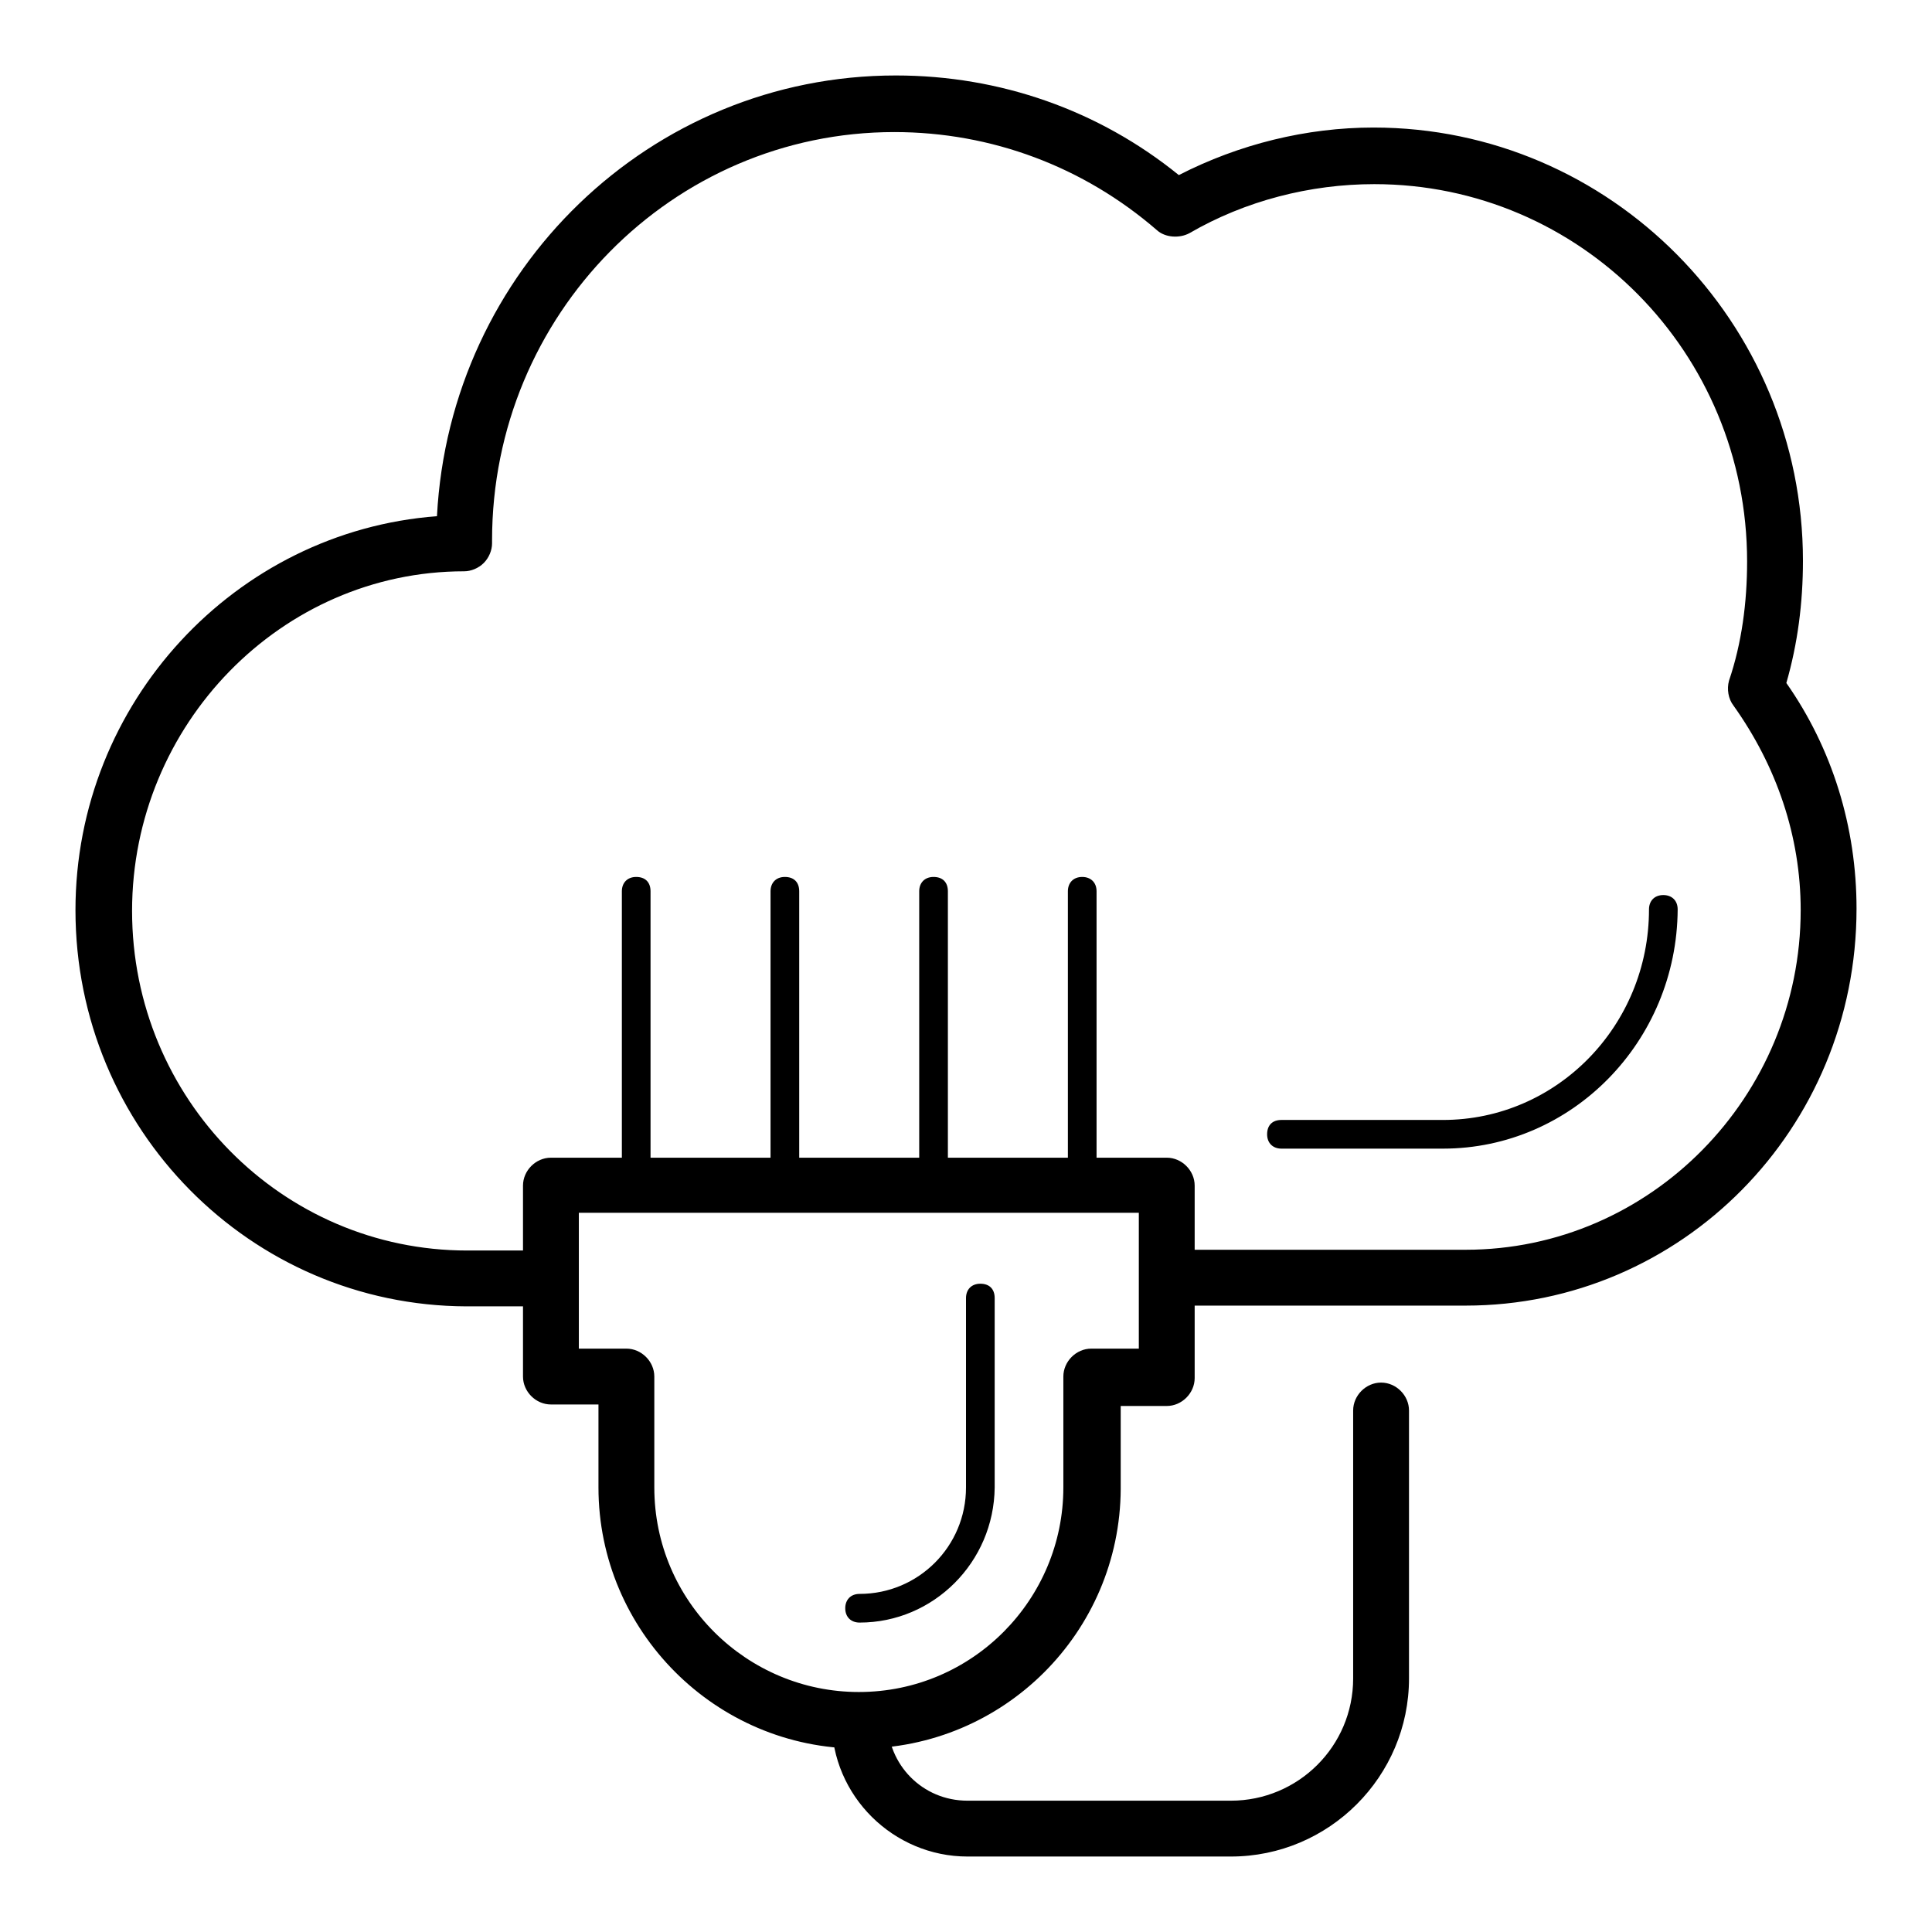 <?xml version="1.0" encoding="utf-8"?>
<!-- Svg Vector Icons : http://www.onlinewebfonts.com/icon -->
<!DOCTYPE svg PUBLIC "-//W3C//DTD SVG 1.1//EN" "http://www.w3.org/Graphics/SVG/1.1/DTD/svg11.dtd">
<svg version="1.1" xmlns="http://www.w3.org/2000/svg" xmlns:xlink="http://www.w3.org/1999/xlink" x="0px" y="0px" viewBox="0 0 256 256" enable-background="new 0 0 256 256" xml:space="preserve">
<g> <path fill="#000000" d="M194.2,173h-39.4c-2,0-3.7-1.7-3.7-3.7c0-2,1.7-3.7,3.7-3.7h39.4c24.5,0,44.4-20.3,44.4-45 c0-9.8-3.2-19.1-8.9-27.1c-0.7-0.9-0.9-2.2-0.6-3.3c1.7-5,2.4-10.4,2.4-15.8c0-27.7-22.1-50-49.4-50c-8.5,0-17.1,2.2-24.5,6.5 c-1.3,0.7-3.2,0.6-4.3-0.4c-9.7-8.4-21.9-13-34.8-13c-29.4,0-53.3,24.2-53.3,54.1v0.4c0,0.9-0.4,1.9-1.1,2.6 c-0.7,0.7-1.7,1.1-2.6,1.1c-24.2,0-44,20.3-44,45c0,24.9,19.9,45,44.4,45H73c2,0,3.7,1.7,3.7,3.7c0,2-1.7,3.7-3.7,3.7H61.8 C33.2,173,10,149.6,10,120.6c0-27.5,21.2-50.2,47.9-52.2C59.6,35.8,86.2,10,118.7,10c13.8,0,26.9,4.6,37.5,13.2 c8-4.1,16.9-6.3,25.8-6.3c31.4,0,56.9,25.8,56.9,57.4c0,5.6-0.7,11-2.2,16.2c6.1,8.7,9.3,19.1,9.3,29.9 C246,149.6,222.8,173,194.2,173z M191.2,152.2h-21.4c-1.1,0-1.9-0.7-1.9-1.9s0.7-1.9,1.9-1.9h21.4c15.1,0,27.3-12.5,27.3-27.9 c0-1.1,0.7-1.9,1.9-1.9c1.1,0,1.9,0.7,1.9,1.9C222.2,138,208.3,152.2,191.2,152.2z M113.9,231.7c-19.1,0-34.6-15.6-34.6-34.6v-11 H73c-2,0-3.7-1.7-3.7-3.7v-25.3c0-2,1.7-3.7,3.7-3.7h81.6c2,0,3.7,1.7,3.7,3.7v25.5c0,2-1.7,3.7-3.7,3.7h-6.1v11 C148.4,216.3,133,231.7,113.9,231.7L113.9,231.7z M76.7,178.7H83c2,0,3.7,1.7,3.7,3.7v14.7c0,15.1,12.3,27.1,27.1,27.1 c15.1,0,27.1-12.3,27.1-27.1v-14.7c0-2,1.7-3.7,3.7-3.7h6.3v-18H76.7V178.7z M113.9,215c-1.1,0-1.9-0.7-1.9-1.9 c0-1.1,0.7-1.9,1.9-1.9c7.8,0,14.1-6.3,14.1-14.1V172c0-1.1,0.7-1.9,1.9-1.9s1.9,0.7,1.9,1.9v25.1C131.7,207,123.7,215,113.9,215 L113.9,215z M84.3,159c-1.1,0-1.9-0.7-1.9-1.9v-39c0-1.1,0.7-1.9,1.9-1.9s1.9,0.7,1.9,1.9v39C86.2,158.1,85.3,159,84.3,159z  M143.4,159c-1.1,0-1.9-0.7-1.9-1.9v-39c0-1.1,0.7-1.9,1.9-1.9c1.1,0,1.9,0.7,1.9,1.9v39C145.3,158.1,144.5,159,143.4,159z  M104,159c-1.1,0-1.9-0.7-1.9-1.9v-39c0-1.1,0.7-1.9,1.9-1.9s1.9,0.7,1.9,1.9v39C105.9,158.1,105,159,104,159z M123.7,159 c-1.1,0-1.9-0.7-1.9-1.9v-39c0-1.1,0.7-1.9,1.9-1.9s1.9,0.7,1.9,1.9v39C125.6,158.1,124.8,159,123.7,159z M163.1,246h-34.9 c-9.8,0-18-8-18-18c0-2,1.7-3.7,3.7-3.7c2,0,3.7,1.7,3.7,3.7c0,5.8,4.6,10.6,10.6,10.6h34.9c8.9,0,16.2-7.2,16.2-16.2v-35.5 c0-2,1.7-3.7,3.7-3.7s3.7,1.7,3.7,3.7v35.5C186.7,235.4,176.1,246,163.1,246L163.1,246z"/></g>
</svg>